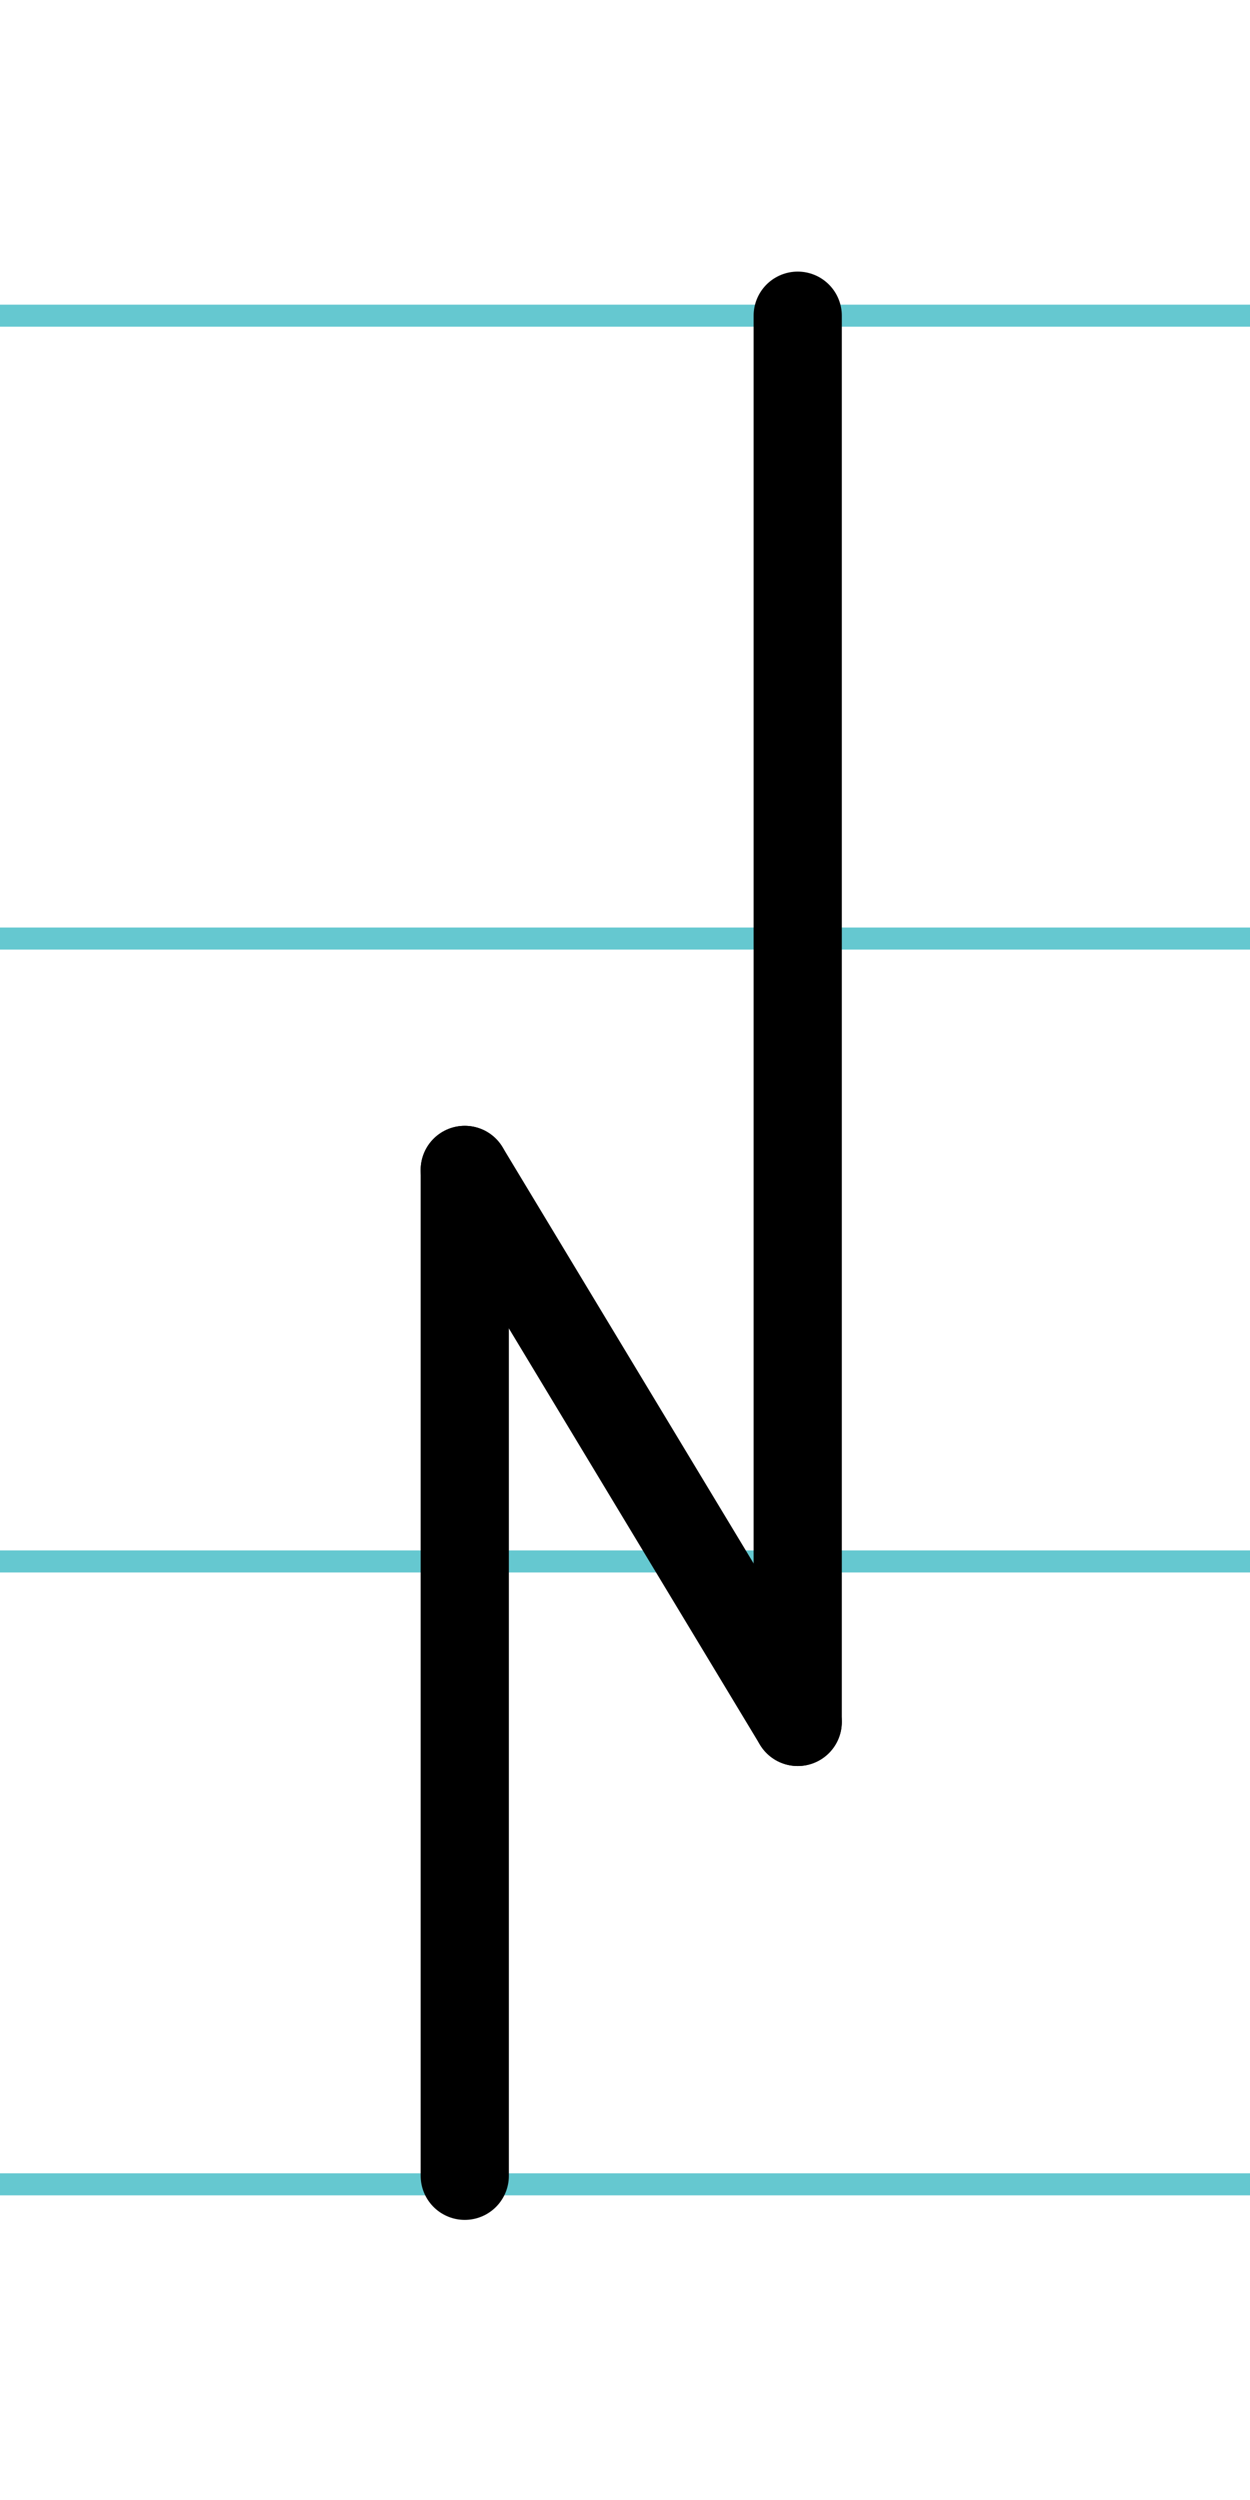<?xml version="1.0" encoding="UTF-8"?>
<svg xmlns="http://www.w3.org/2000/svg" width="20mm" height="40mm" viewBox="0 0 56.693 113.386">
  <g id="a" data-name="Ebene_1">
    <line x1="-400.982" y1="14.318" x2="1235.237" y2="14.318" fill="none" stroke="#65c8d0" stroke-miterlimit="10"/>
    <line x1="-400.982" y1="42.568" x2="1235.237" y2="42.568" fill="none" stroke="#65c8d0" stroke-miterlimit="10"/>
    <line x1="-400.982" y1="70.818" x2="1235.237" y2="70.818" fill="none" stroke="#65c8d0" stroke-miterlimit="10"/>
    <line x1="-400.982" y1="99.068" x2="1235.237" y2="99.068" fill="none" stroke="#65c8d0" stroke-miterlimit="10"/>
  </g>
  <g id="b" data-name="Ebene_2">
    <g>
      <line x1="36.18" y1="14.318" x2="36.18" y2="78.097" fill="none" stroke="#000" stroke-linecap="round" stroke-miterlimit="10" stroke-width="4"/>
      <line x1="21.079" y1="53.061" x2="21.079" y2="98.682" fill="none" stroke="#000" stroke-linecap="round" stroke-miterlimit="10" stroke-width="4"/>
      <line x1="36.18" y1="78.097" x2="21.079" y2="53.061" fill="none" stroke="#000" stroke-linecap="round" stroke-miterlimit="10" stroke-width="4"/>
    </g>
  </g>
</svg>